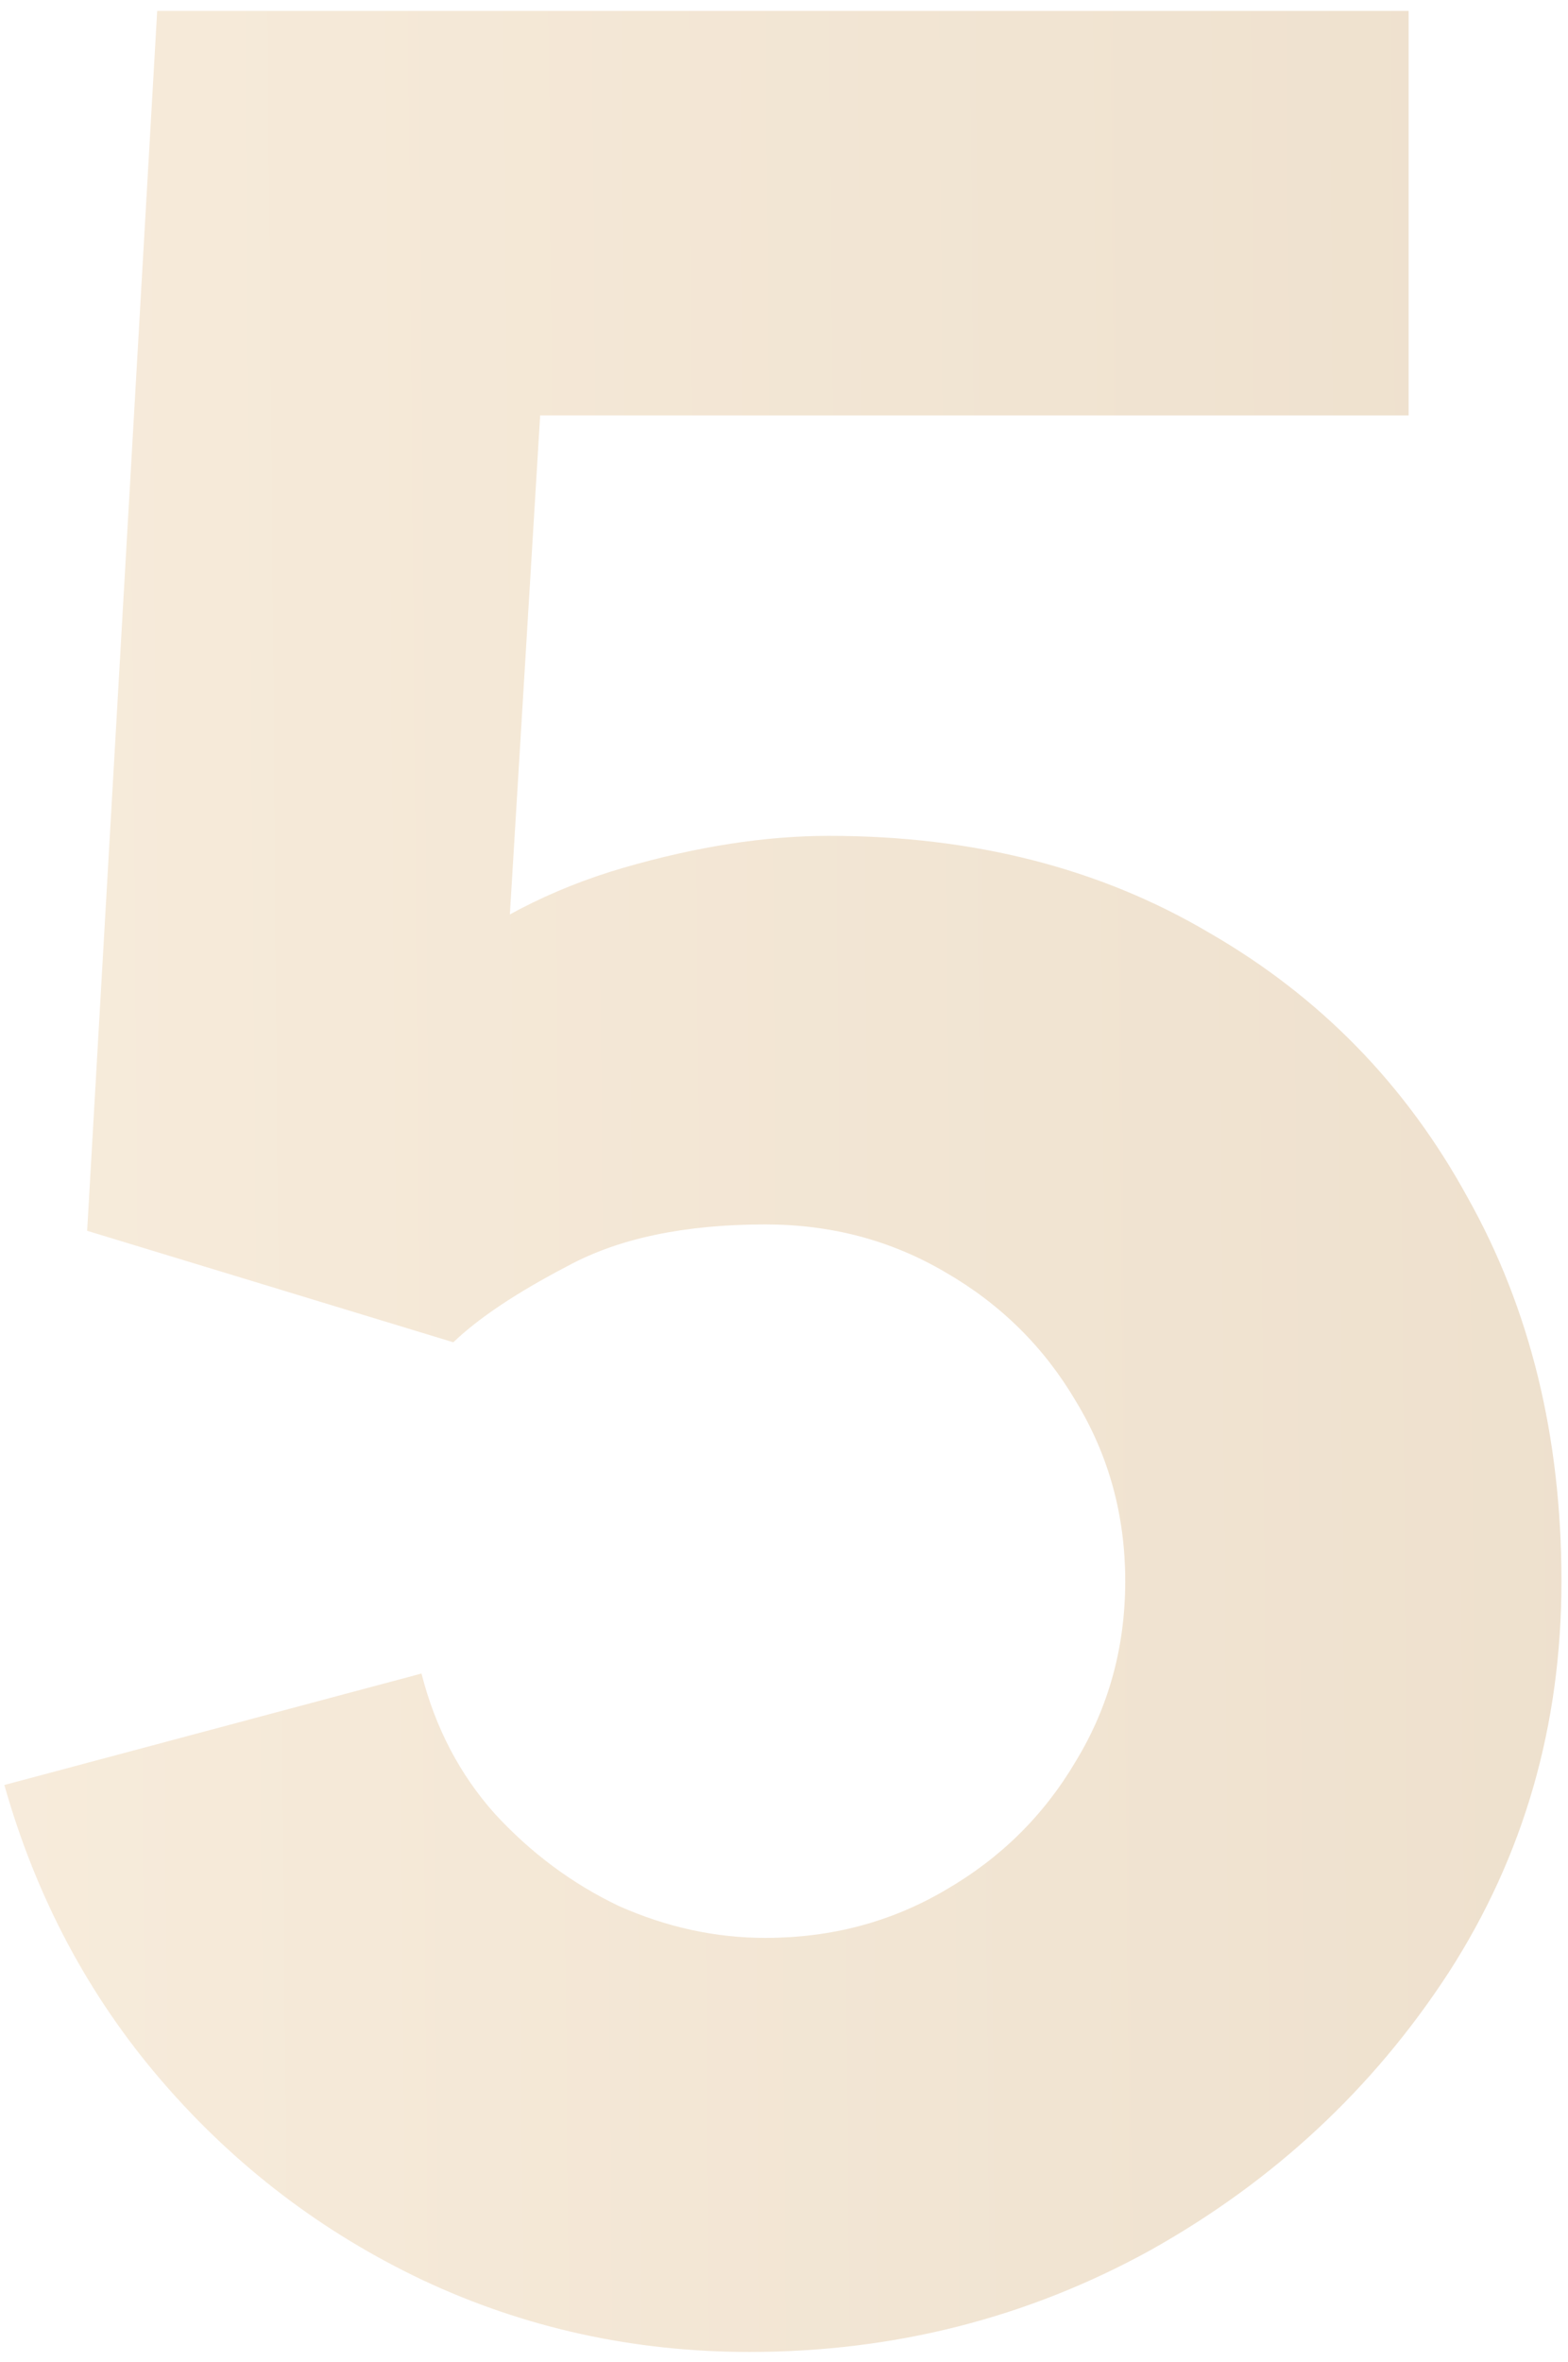 <?xml version="1.0" encoding="UTF-8"?> <svg xmlns="http://www.w3.org/2000/svg" width="81" height="122" viewBox="0 0 81 122" fill="none"> <path opacity="0.57" d="M38.716 121.467C32.74 121.467 27.12 120.234 21.856 117.766C16.647 115.299 12.151 111.872 8.367 107.485C4.584 103.099 1.87 97.999 0.225 92.187L21.773 86.43C22.486 89.227 23.747 91.639 25.557 93.668C27.421 95.697 29.56 97.287 31.972 98.438C34.44 99.535 36.962 100.083 39.539 100.083C42.938 100.083 46.036 99.261 48.833 97.616C51.684 95.971 53.932 93.75 55.577 90.954C57.277 88.157 58.127 85.059 58.127 81.66C58.127 78.26 57.277 75.162 55.577 72.366C53.932 69.569 51.684 67.349 48.833 65.704C46.036 64.059 42.938 63.236 39.539 63.236C35.372 63.236 31.972 63.949 29.34 65.375C26.708 66.746 24.734 68.062 23.418 69.323L4.502 63.565L8.12 0.564H72.767V21.455H20.457L28.353 14.053L25.886 54.683L22.102 50.077C25.063 47.664 28.436 45.91 32.219 44.813C36.002 43.716 39.539 43.168 42.829 43.168C50.286 43.168 56.838 44.84 62.486 48.185C68.188 51.475 72.63 56.026 75.81 61.838C79.045 67.596 80.662 74.203 80.662 81.66C80.662 89.117 78.716 95.861 74.823 101.893C70.93 107.869 65.803 112.64 59.443 116.204C53.082 119.713 46.173 121.467 38.716 121.467Z" fill="url(#paint0_linear_148_707)"></path> <defs> <linearGradient id="paint0_linear_148_707" x1="-8" y1="-9.355" x2="82.645" y2="-10.15" gradientUnits="userSpaceOnUse"> <stop offset="0.042" stop-color="#F1DDC0"></stop> <stop offset="1" stop-color="#E0C8A7"></stop> </linearGradient> </defs> </svg> 